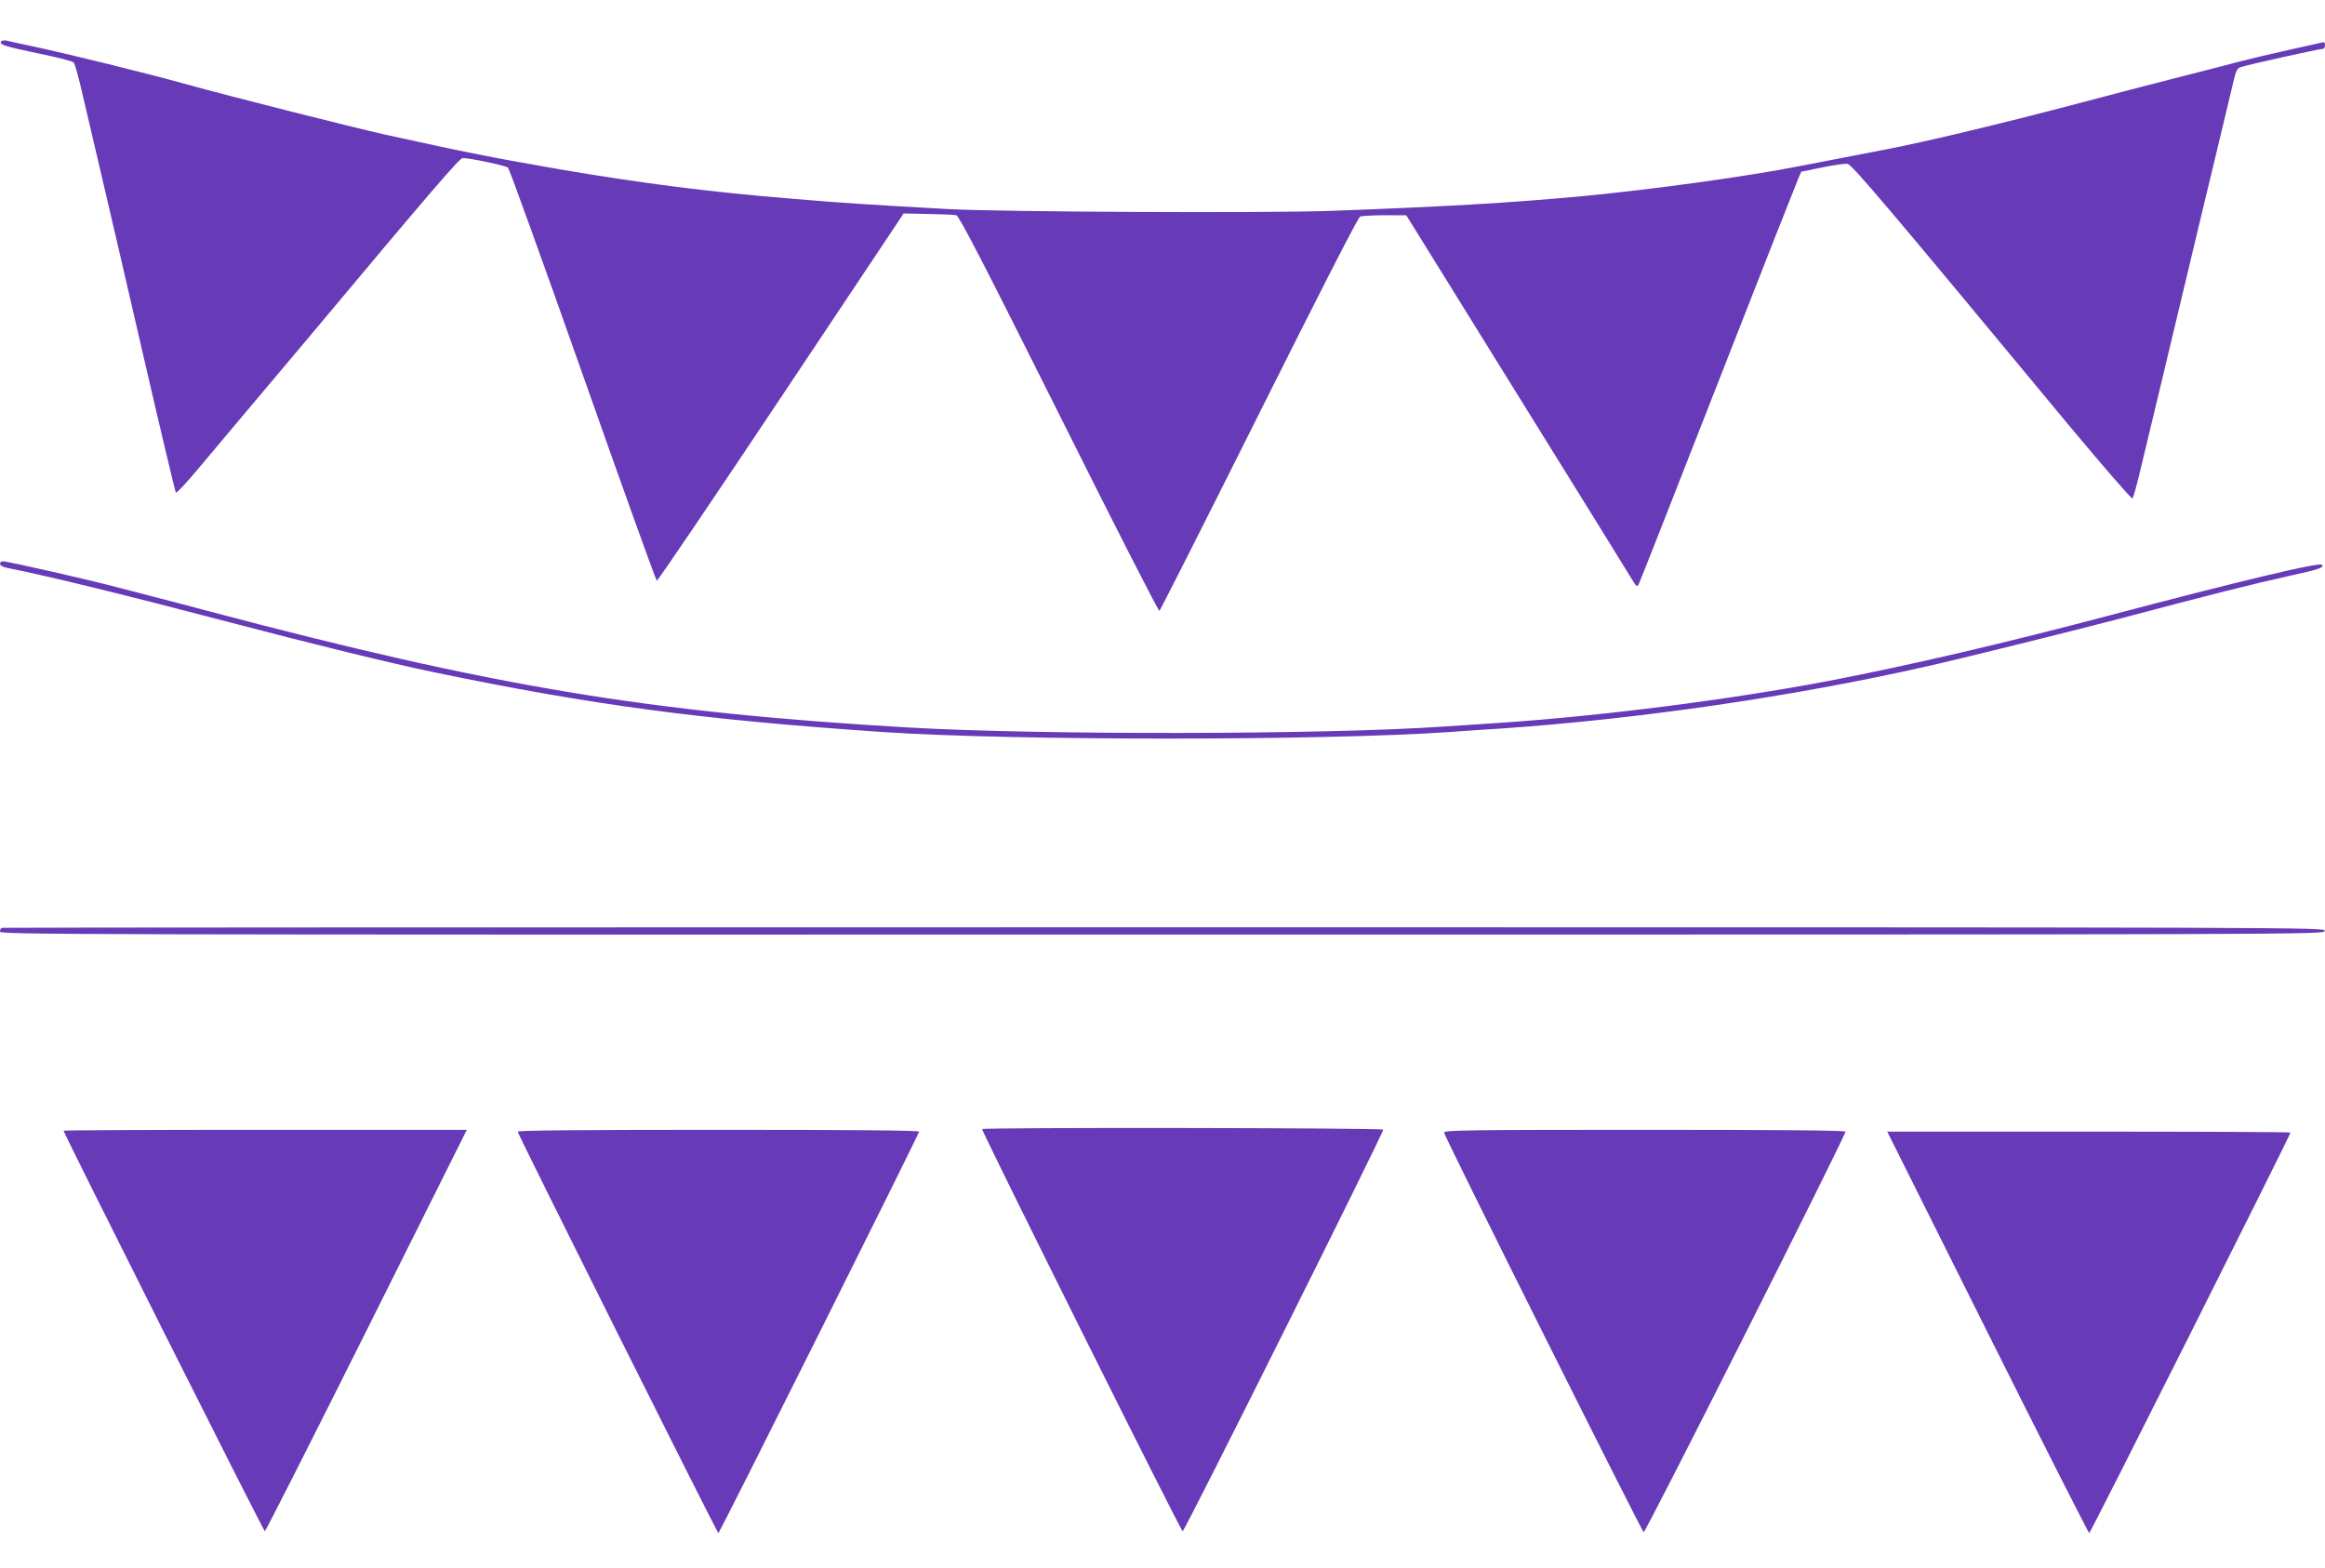 <?xml version="1.0" standalone="no"?>
<!DOCTYPE svg PUBLIC "-//W3C//DTD SVG 20010904//EN"
 "http://www.w3.org/TR/2001/REC-SVG-20010904/DTD/svg10.dtd">
<svg version="1.0" xmlns="http://www.w3.org/2000/svg"
 width="1280pt" height="863pt" viewBox="0 0 1280 863"
 preserveAspectRatio="xMidYMid meet">
<g transform="translate(0,863) scale(0.1,-0.1)"
fill="#673ab7" stroke="none">
<path d="M6 8401 c-11 -17 20 -26 209 -66 99 -20 185 -42 191 -49 6 -6 30 -92
52 -191 23 -99 66 -283 96 -410 30 -126 134 -574 231 -995 97 -421 180 -768
183 -772 4 -4 57 52 117 124 61 72 177 210 258 307 82 97 236 280 342 406 702
839 845 1005 863 1005 44 -1 238 -42 249 -53 7 -7 193 -521 412 -1142 219
-621 402 -1130 407 -1132 5 -1 313 453 684 1010 l675 1012 135 -3 c74 -1 144
-4 155 -7 15 -3 150 -264 565 -1094 299 -599 548 -1087 553 -1084 4 2 251 490
548 1084 325 650 546 1083 557 1087 9 3 70 7 135 7 l119 0 614 -990 c338 -544
624 -1006 635 -1025 17 -28 22 -31 30 -18 5 8 200 505 434 1103 234 599 434
1106 444 1129 l18 41 114 23 c63 13 126 22 140 20 24 -3 212 -224 1222 -1443
187 -224 342 -403 347 -399 5 5 24 74 43 154 19 80 76 316 126 525 50 209 116
486 147 615 31 129 95 399 144 600 48 201 93 389 100 418 9 39 18 56 34 62 30
11 428 100 449 100 11 0 17 8 17 21 0 15 -5 19 -17 15 -10 -2 -92 -21 -183
-41 -91 -20 -214 -49 -275 -65 -60 -16 -225 -59 -365 -94 -140 -36 -383 -99
-540 -141 -415 -109 -828 -208 -1045 -249 -104 -20 -316 -61 -470 -91 -289
-57 -815 -129 -1195 -165 -381 -36 -772 -59 -1390 -81 -360 -13 -1804 -6
-2100 10 -483 27 -573 33 -860 57 -446 36 -837 86 -1285 163 -373 65 -491 88
-955 190 -175 39 -840 207 -1090 276 -214 60 -654 168 -850 210 -69 14 -135
29 -146 32 -12 2 -25 0 -28 -6z"/>
<path d="M0 5526 c0 -8 14 -17 33 -21 246 -49 651 -149 1247 -305 417 -110
894 -227 1105 -270 880 -183 1478 -262 2475 -330 707 -48 2432 -48 3120 0 80
6 213 15 295 20 751 52 1603 176 2335 342 176 39 807 196 1025 253 556 147
759 198 975 246 153 33 188 45 173 60 -15 15 -461 -92 -1158 -276 -597 -158
-1116 -279 -1565 -365 -538 -102 -1244 -192 -1810 -230 -91 -6 -228 -15 -305
-20 -651 -45 -2221 -47 -2945 -5 -1428 83 -2279 224 -3850 640 -96 26 -233 61
-305 80 -71 18 -155 40 -185 48 -147 40 -617 147 -645 147 -8 0 -15 -6 -15
-14z"/>
<path d="M10 3522 c-6 -2 -10 -11 -10 -21 0 -16 367 -17 6398 -16 6389 0 6397
0 6400 20 3 20 -3 20 -6388 20 -3514 0 -6395 -1 -6400 -3z"/>
<path d="M5407 2414 c-6 -7 1094 -2214 1104 -2214 11 0 1110 2201 1104 2211
-7 10 -2198 13 -2208 3z"/>
<path d="M350 2405 c0 -13 1101 -2205 1108 -2205 4 0 256 497 560 1105 l552
1105 -1110 0 c-611 0 -1110 -2 -1110 -5z"/>
<path d="M2850 2400 c0 -13 1098 -2210 1105 -2210 7 0 1105 2197 1105 2210 0
7 -374 10 -1105 10 -731 0 -1105 -3 -1105 -10z"/>
<path d="M7950 2395 c0 -19 1086 -2191 1099 -2200 10 -5 1111 2181 1111 2205
0 7 -374 10 -1105 10 -976 0 -1105 -2 -1105 -15z"/>
<path d="M10942 1295 c304 -608 556 -1105 560 -1105 7 0 1108 2192 1108 2205
0 3 -499 5 -1110 5 l-1110 0 552 -1105z"/>
</g>
</svg>
